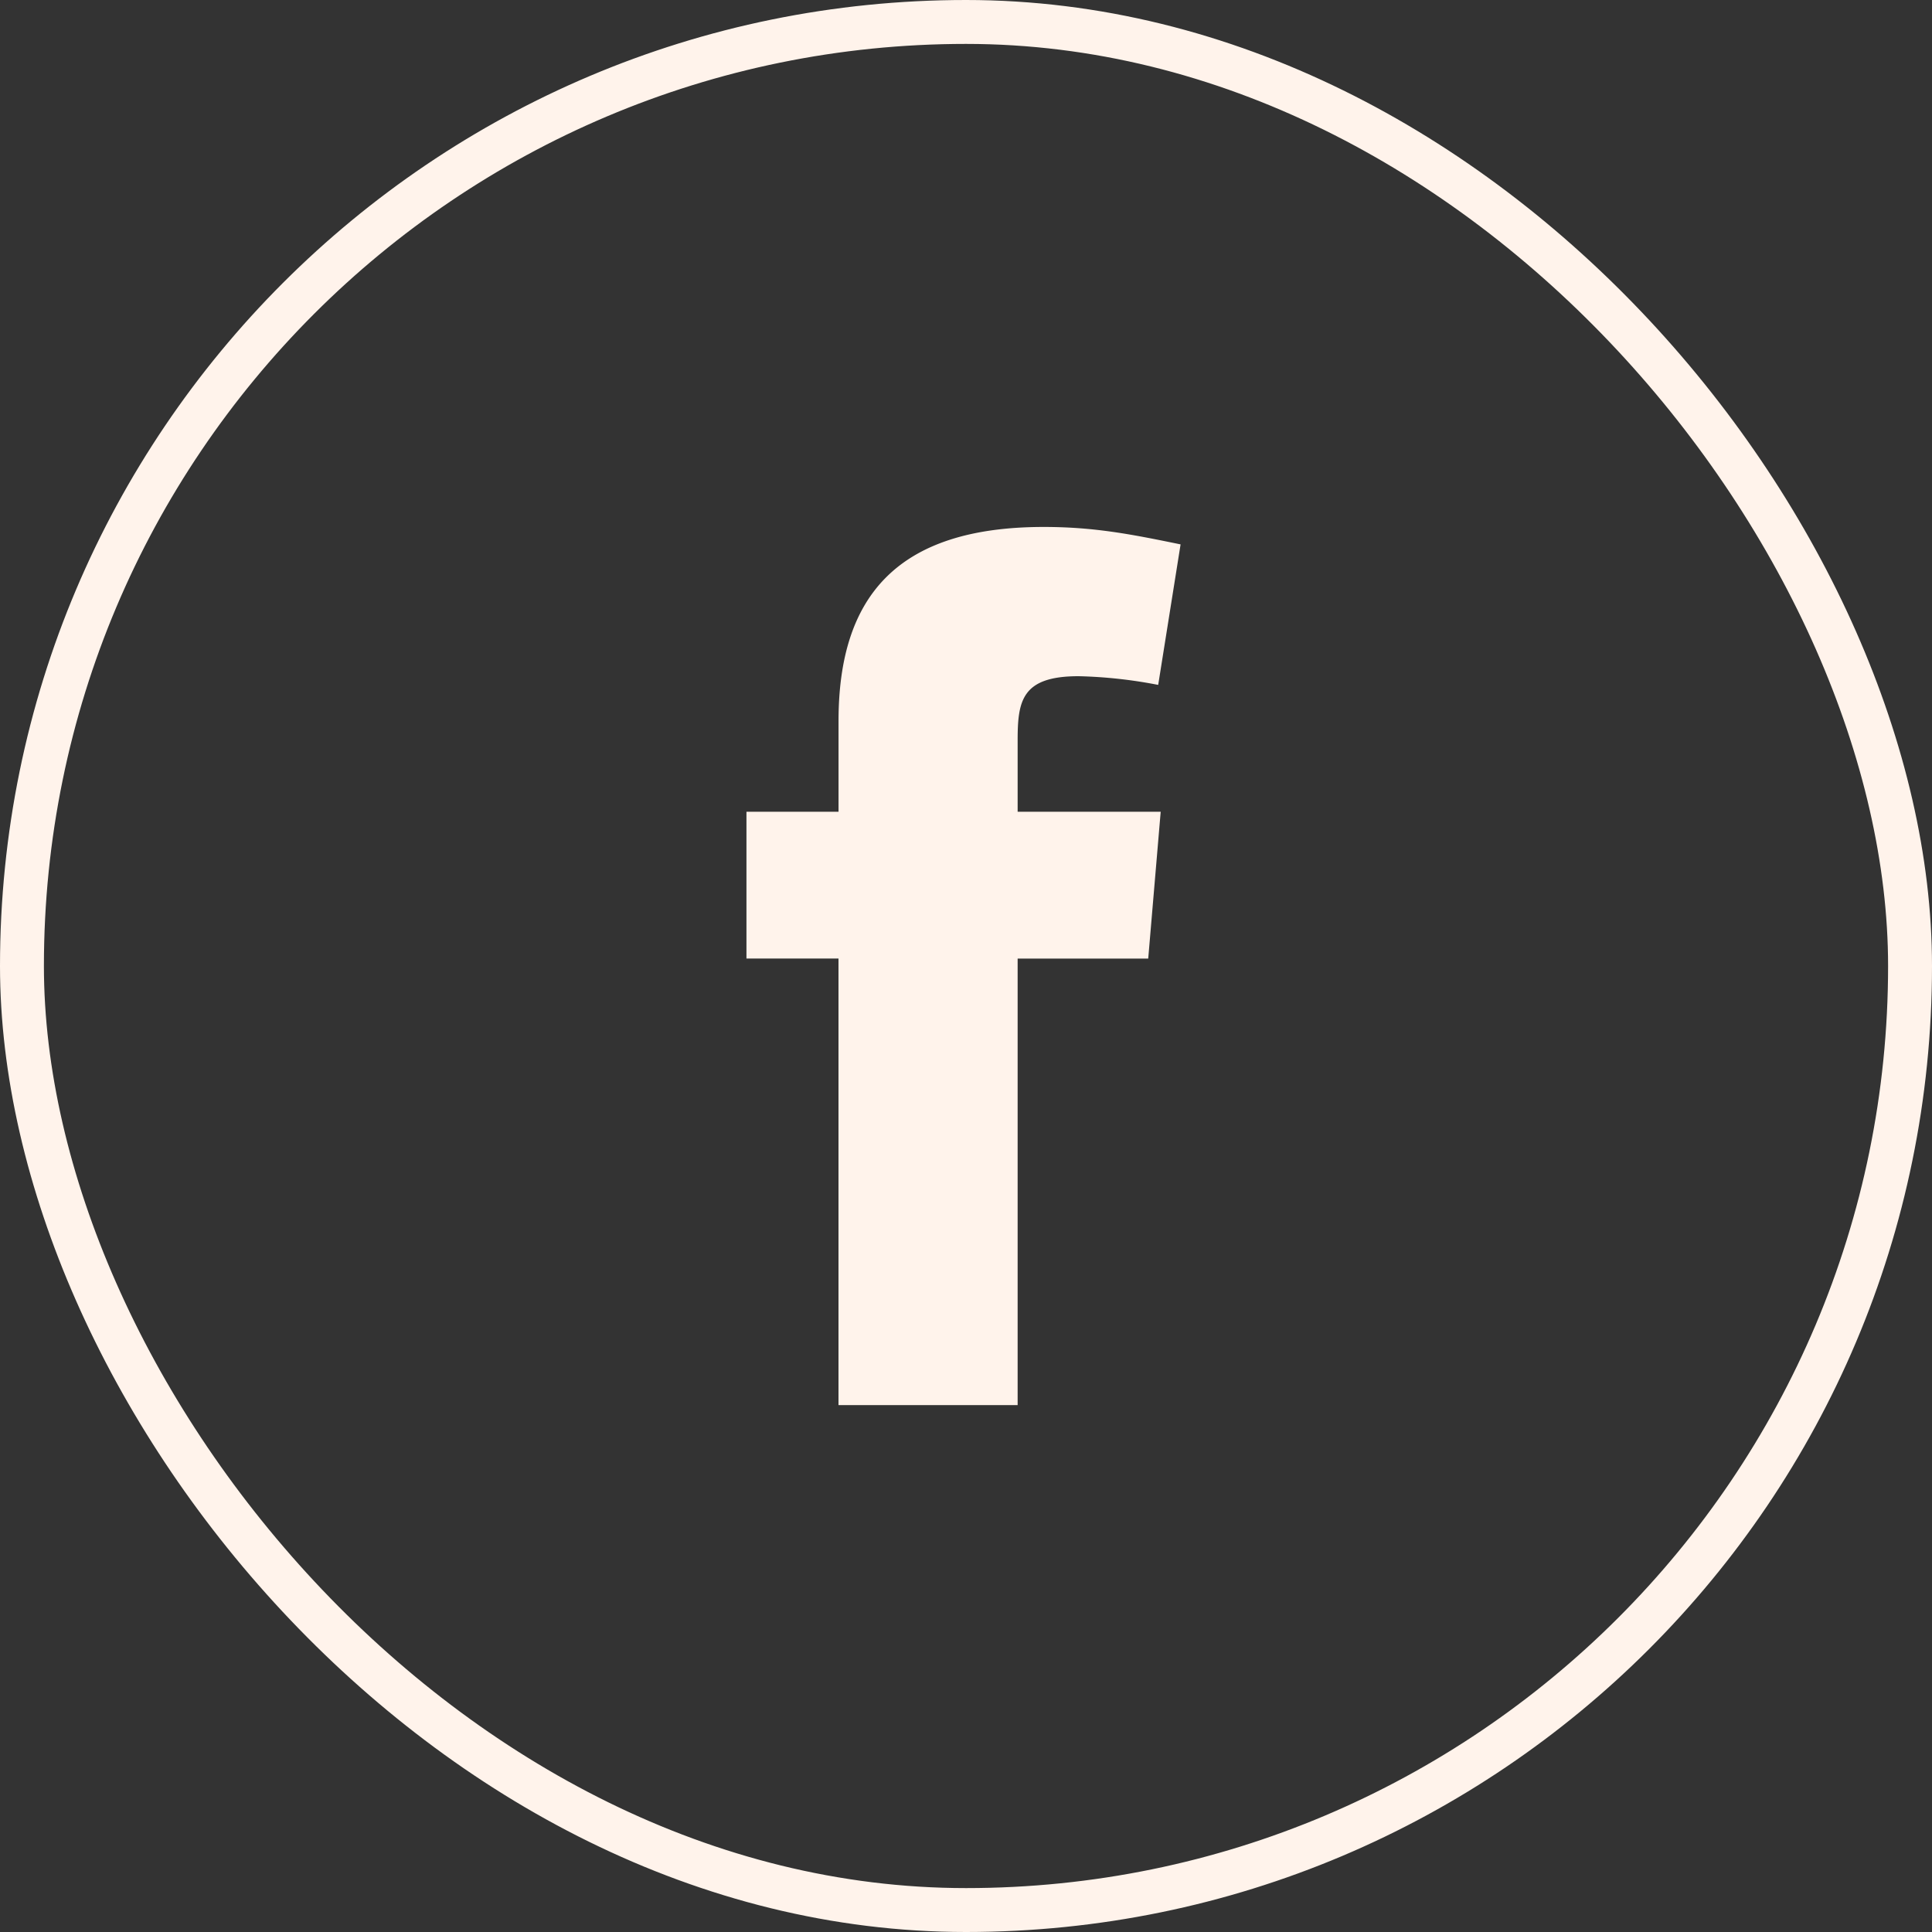 <svg xmlns="http://www.w3.org/2000/svg" width="44" height="44" fill="none" viewBox="0 0 44 44"><rect x="0" y="0" width="44" height="44" fill="#333333" stroke="none"/><path fill="#FFF3EB" fill-rule="evenodd" d="M26.377 15.598a10.733 10.733 0 0 0-1.813-.198c-1.303 0-1.388.567-1.388 1.473v1.614h3.258l-.284 3.344h-2.974V32h-4.08V21.83H17v-3.343h2.097V16.42c0-2.832 1.331-4.419 4.674-4.419 1.161 0 2.011.17 3.116.397l-.51 3.201Z" clip-rule="evenodd"/><rect width="43" height="43" x=".5" y=".5" stroke="#FFF3EB" rx="21.5"/></svg>